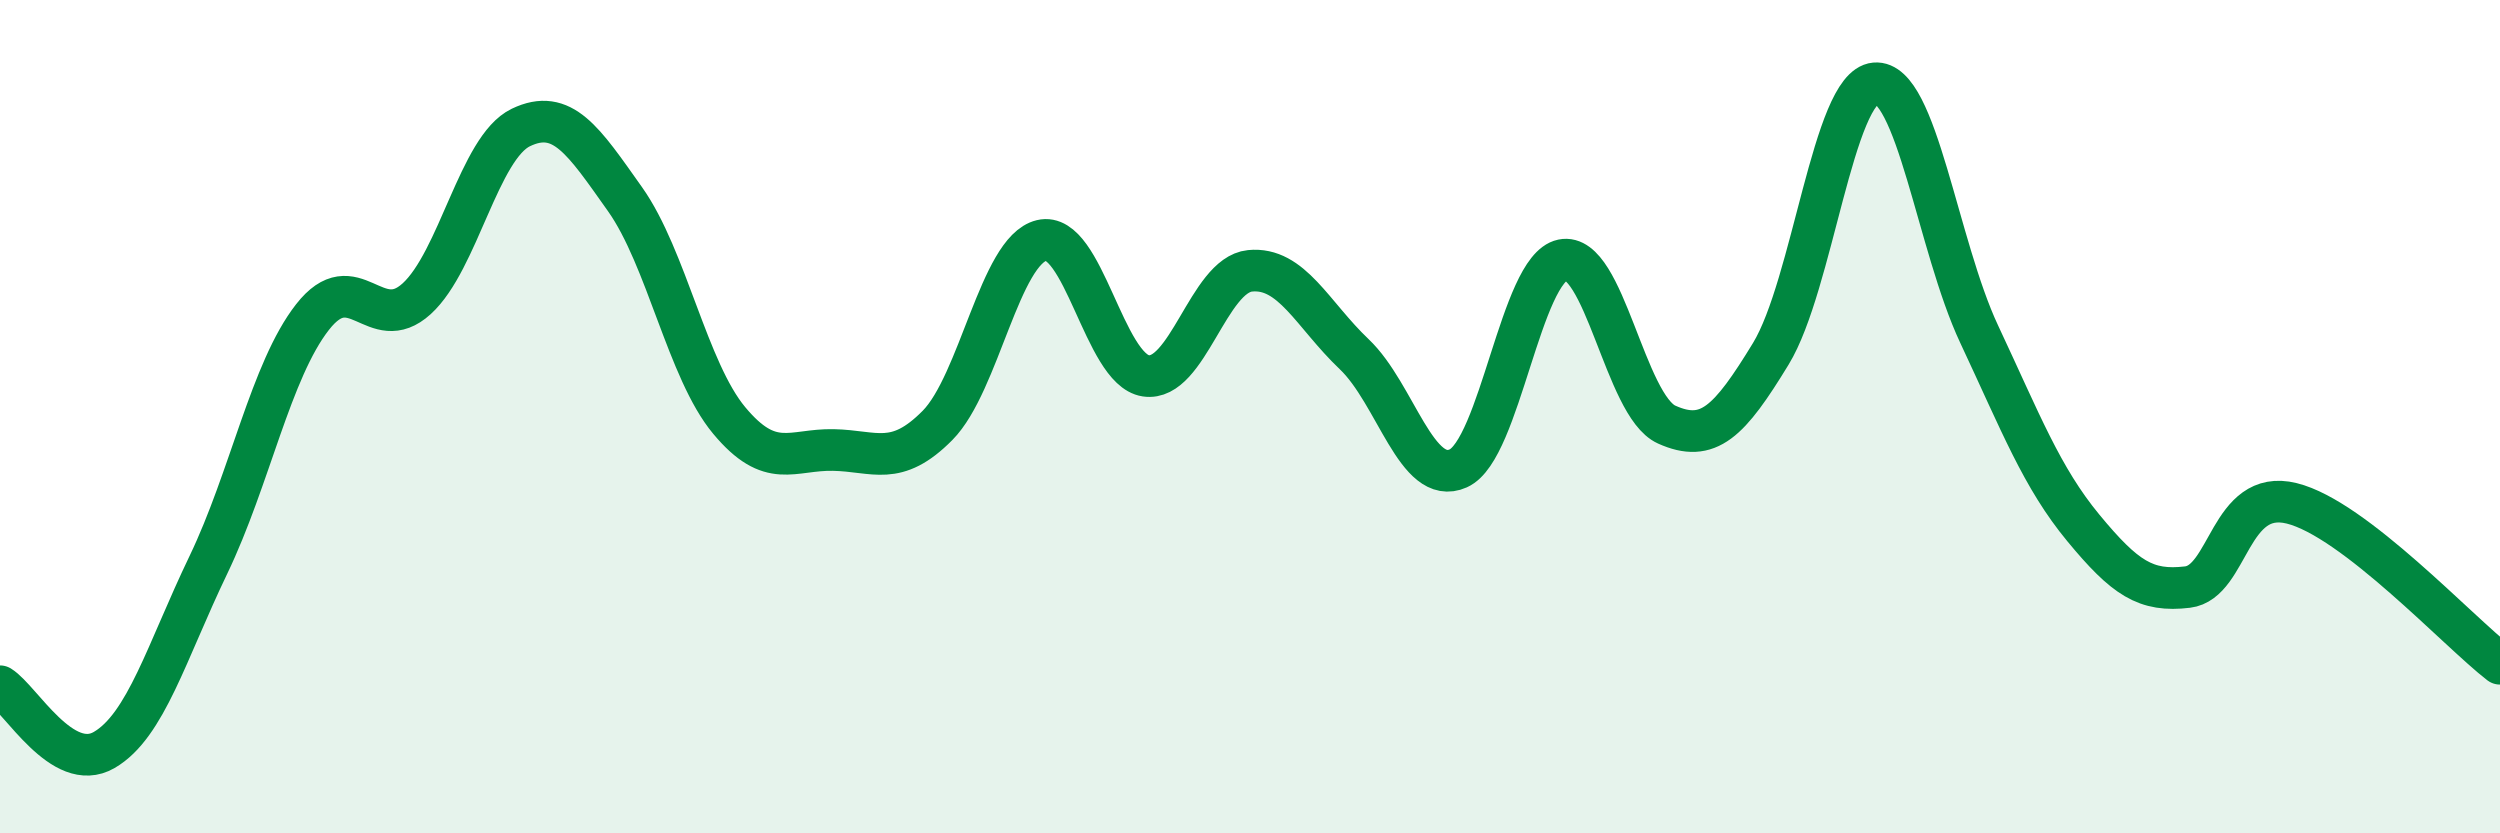 
    <svg width="60" height="20" viewBox="0 0 60 20" xmlns="http://www.w3.org/2000/svg">
      <path
        d="M 0,16.47 C 0.5,16.78 1.5,18.58 2.5,18 C 3.5,17.42 4,15.64 5,13.56 C 6,11.48 6.5,8.89 7.5,7.61 C 8.5,6.33 9,8.08 10,7.17 C 11,6.26 11.5,3.54 12.5,3.06 C 13.5,2.58 14,3.37 15,4.78 C 16,6.19 16.5,8.89 17.5,10.09 C 18.5,11.29 19,10.78 20,10.8 C 21,10.82 21.5,11.22 22.5,10.21 C 23.5,9.2 24,6.01 25,5.77 C 26,5.53 26.5,8.87 27.5,9.02 C 28.5,9.17 29,6.6 30,6.5 C 31,6.4 31.5,7.55 32.5,8.5 C 33.5,9.45 34,11.69 35,11.24 C 36,10.79 36.5,6.45 37.5,6.24 C 38.5,6.03 39,9.74 40,10.19 C 41,10.64 41.5,10.13 42.5,8.49 C 43.5,6.85 44,2.09 45,2 C 46,1.91 46.5,5.89 47.5,8.02 C 48.5,10.15 49,11.46 50,12.67 C 51,13.88 51.5,14.21 52.5,14.09 C 53.5,13.97 53.5,11.71 55,12.08 C 56.5,12.45 59,15.16 60,15.93L60 20L0 20Z"
        fill="#008740"
        opacity="0.1"
        stroke-linecap="round"
        stroke-linejoin="round"
      />
      <path
        d="M 0,16.47 C 0.5,16.78 1.5,18.58 2.5,18 C 3.5,17.42 4,15.64 5,13.56 C 6,11.48 6.5,8.89 7.5,7.61 C 8.5,6.33 9,8.08 10,7.17 C 11,6.26 11.5,3.54 12.5,3.06 C 13.5,2.58 14,3.37 15,4.78 C 16,6.19 16.5,8.89 17.5,10.09 C 18.5,11.29 19,10.78 20,10.8 C 21,10.82 21.5,11.22 22.5,10.21 C 23.5,9.2 24,6.01 25,5.77 C 26,5.53 26.5,8.87 27.5,9.02 C 28.5,9.17 29,6.6 30,6.5 C 31,6.4 31.5,7.55 32.5,8.5 C 33.5,9.45 34,11.69 35,11.24 C 36,10.79 36.5,6.45 37.5,6.24 C 38.5,6.03 39,9.74 40,10.19 C 41,10.64 41.5,10.13 42.5,8.49 C 43.5,6.85 44,2.09 45,2 C 46,1.91 46.5,5.89 47.5,8.02 C 48.5,10.15 49,11.46 50,12.67 C 51,13.88 51.5,14.21 52.5,14.09 C 53.5,13.97 53.5,11.71 55,12.08 C 56.5,12.45 59,15.16 60,15.93"
        stroke="#008740"
        stroke-width="1"
        fill="none"
        stroke-linecap="round"
        stroke-linejoin="round"
      />
    </svg>
  
